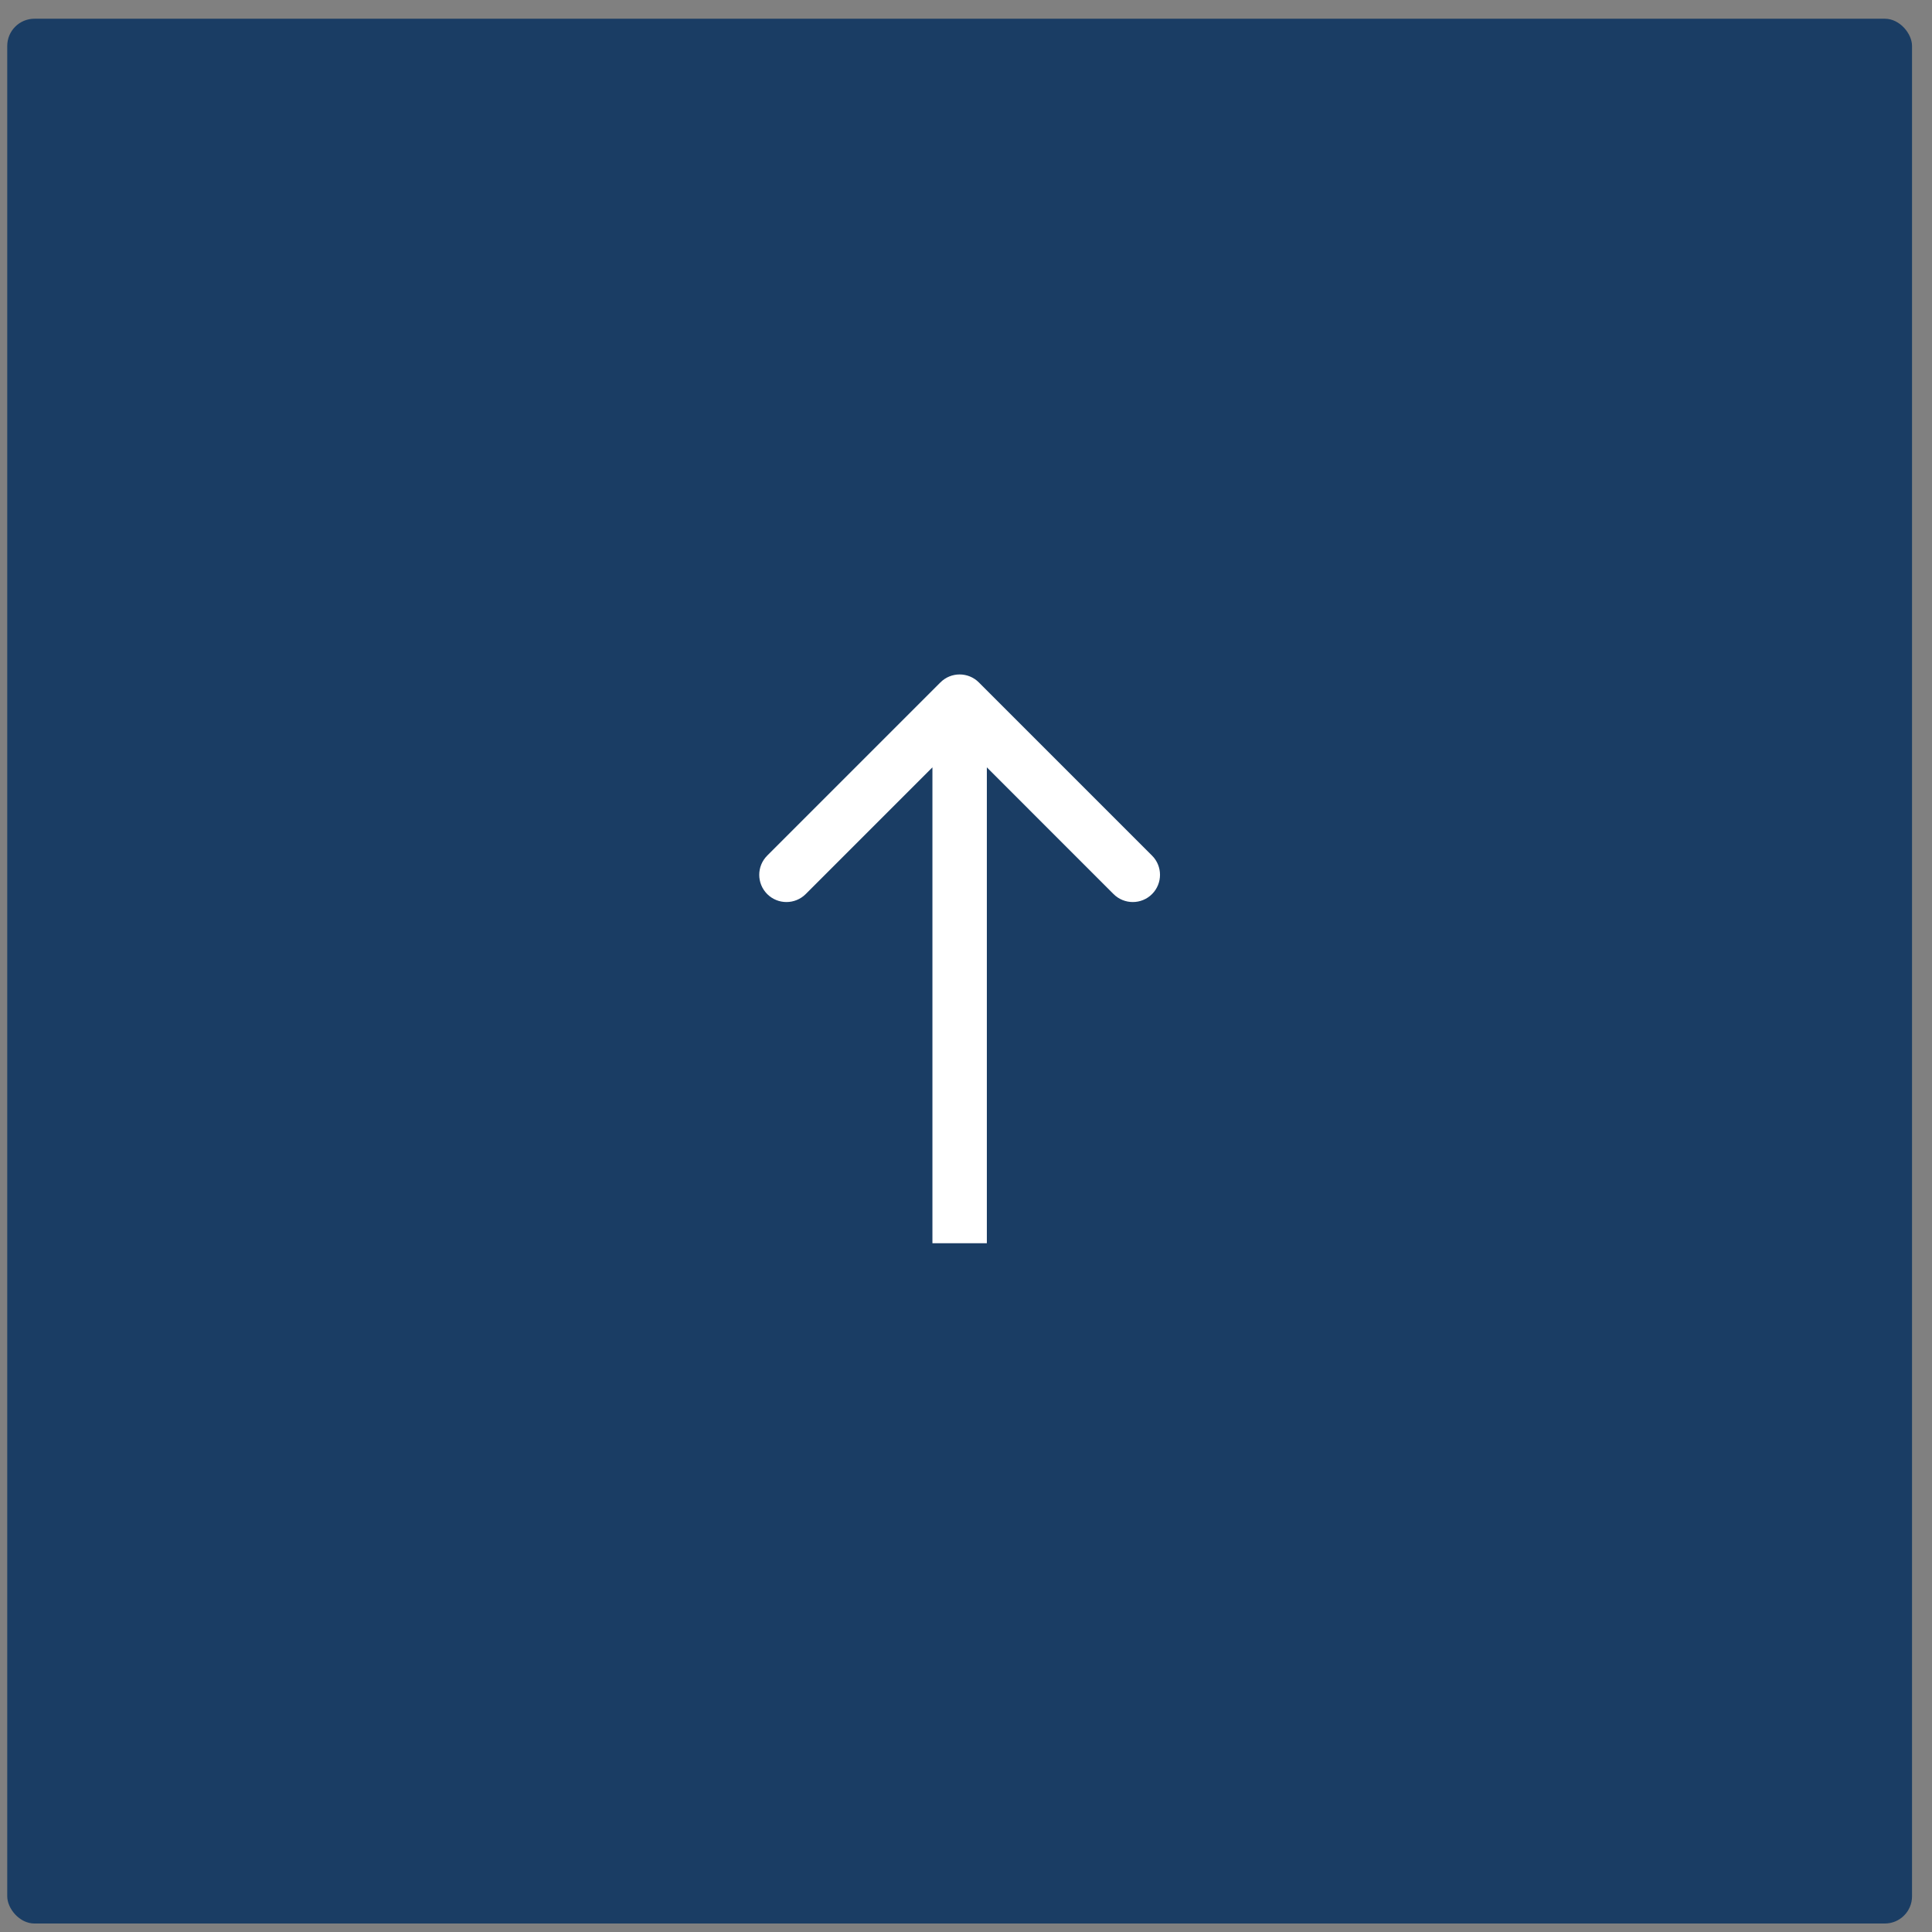 <svg width="71" height="71" viewBox="0 0 71 71" fill="none" xmlns="http://www.w3.org/2000/svg">
<rect x="0" y="0" width="71" height="71" fill="#808080" stroke="none"/>
<rect x="0.266" y="0.688" width="70" height="70" rx="1" fill="#1A3D64"/>
<path d="M35.973 25.079C35.582 24.688 34.949 24.688 34.559 25.079L28.195 31.443C27.804 31.833 27.804 32.466 28.195 32.857C28.585 33.247 29.218 33.247 29.609 32.857L35.266 27.2L40.922 32.857C41.313 33.247 41.946 33.247 42.337 32.857C42.727 32.466 42.727 31.833 42.337 31.443L35.973 25.079ZM35.266 45.688L36.266 45.688L36.266 25.786L35.266 25.786L34.266 25.786L34.266 45.688L35.266 45.688Z" fill="white"/>
</svg>
